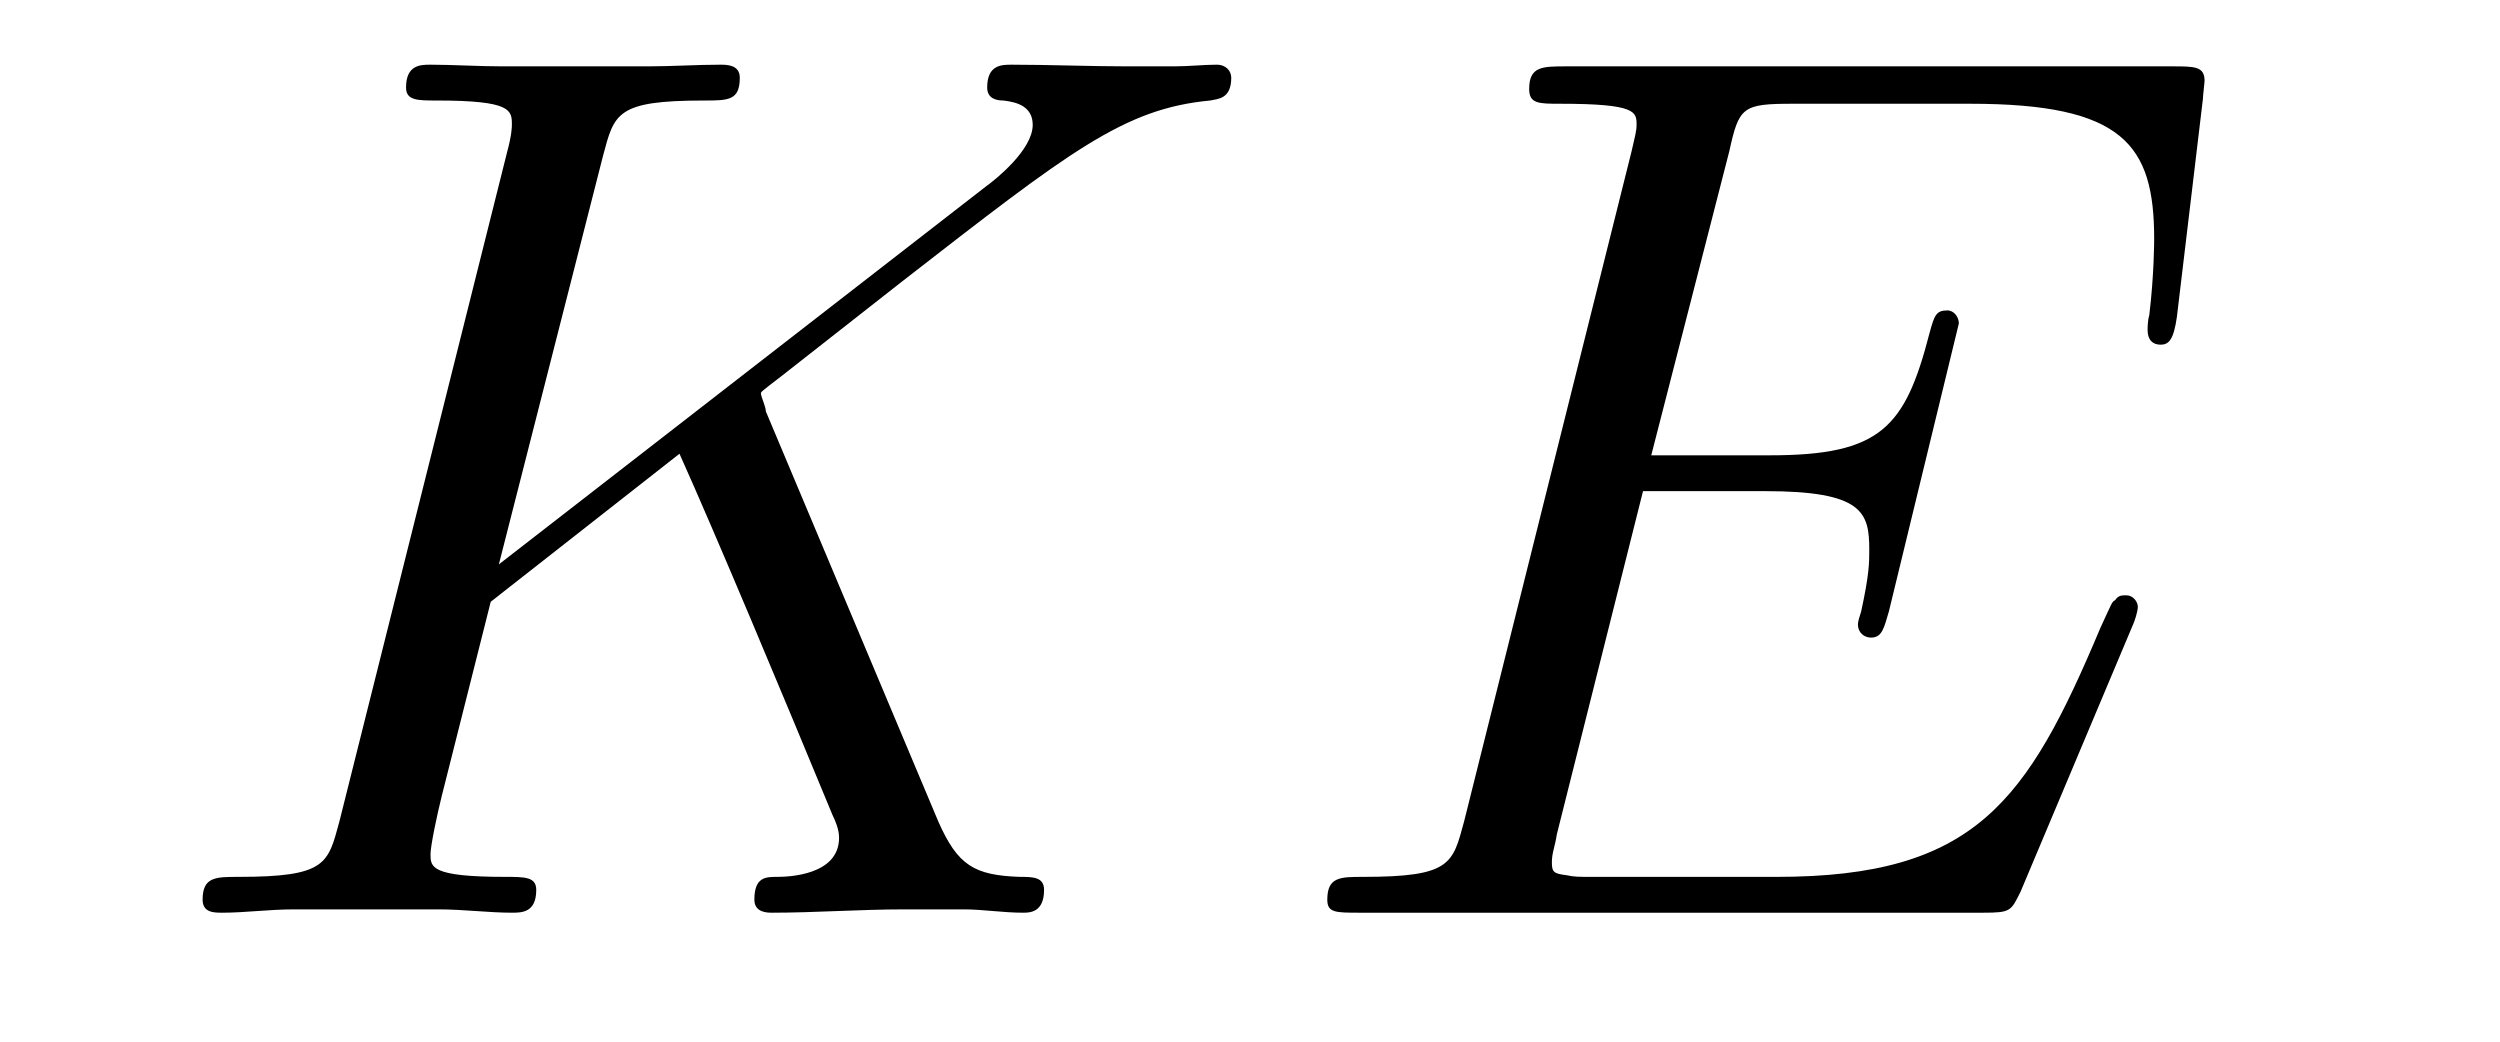 <?xml version='1.0'?>
<!-- This file was generated by dvisvgm 1.9.2 -->
<svg height='10pt' version='1.1' viewBox='0 -10 24 10' width='24pt' xmlns='http://www.w3.org/2000/svg' xmlns:xlink='http://www.w3.org/1999/xlink'>
<g id='page1'>
<g transform='matrix(1 0 0 1 -127 653)'>
<path d='M134.352 -659.051C134.352 -659.098 134.305 -659.191 134.305 -659.223C134.305 -659.238 134.305 -659.238 134.508 -659.394L135.664 -660.301C137.273 -661.551 137.789 -661.957 138.617 -662.035C138.695 -662.051 138.82 -662.051 138.82 -662.254C138.82 -662.316 138.773 -662.379 138.68 -662.379C138.555 -662.379 138.414 -662.363 138.273 -662.363H137.82C137.461 -662.363 137.07 -662.379 136.711 -662.379C136.617 -662.379 136.477 -662.379 136.477 -662.16C136.477 -662.051 136.57 -662.035 136.633 -662.035C136.773 -662.019 136.914 -661.973 136.914 -661.801C136.914 -661.566 136.57 -661.285 136.461 -661.207L131.789 -657.582L132.789 -661.504C132.898 -661.91 132.914 -662.035 133.758 -662.035C133.992 -662.035 134.102 -662.035 134.102 -662.254C134.102 -662.379 133.977 -662.379 133.914 -662.379C133.695 -662.379 133.445 -662.363 133.227 -662.363H131.82C131.602 -662.363 131.336 -662.379 131.133 -662.379C131.039 -662.379 130.898 -662.379 130.898 -662.16C130.898 -662.035 131.008 -662.035 131.195 -662.035C131.914 -662.035 131.914 -661.941 131.914 -661.801C131.914 -661.785 131.914 -661.707 131.867 -661.535L130.258 -655.113C130.148 -654.707 130.133 -654.582 129.289 -654.582C129.07 -654.582 128.945 -654.582 128.945 -654.363C128.945 -654.238 129.055 -654.238 129.133 -654.238C129.352 -654.238 129.586 -654.27 129.82 -654.27H131.211C131.445 -654.27 131.695 -654.238 131.914 -654.238C132.008 -654.238 132.148 -654.238 132.148 -654.457C132.148 -654.582 132.039 -654.582 131.852 -654.582C131.133 -654.582 131.133 -654.676 131.133 -654.801C131.133 -654.879 131.195 -655.176 131.242 -655.363L131.711 -657.223L133.523 -658.644C133.867 -657.879 134.508 -656.348 134.992 -655.176C135.023 -655.113 135.055 -655.035 135.055 -654.957C135.055 -654.598 134.57 -654.582 134.461 -654.582C134.352 -654.582 134.242 -654.582 134.242 -654.363C134.242 -654.238 134.367 -654.238 134.414 -654.238C134.82 -654.238 135.258 -654.27 135.68 -654.27H136.258C136.43 -654.27 136.633 -654.238 136.82 -654.238C136.883 -654.238 137.023 -654.238 137.023 -654.457C137.023 -654.582 136.914 -654.582 136.789 -654.582C136.352 -654.598 136.195 -654.691 136.008 -655.113L134.352 -659.051ZM138.355 -654.238' fill-rule='evenodd'/>
<path d='M147.477 -657.004C147.492 -657.035 147.523 -657.129 147.523 -657.176C147.523 -657.223 147.477 -657.285 147.414 -657.285C147.367 -657.285 147.336 -657.285 147.305 -657.238C147.273 -657.223 147.273 -657.207 147.164 -656.973C146.461 -655.301 145.961 -654.582 144.055 -654.582H142.305C142.133 -654.582 142.117 -654.582 142.039 -654.598C141.914 -654.613 141.898 -654.629 141.898 -654.723C141.898 -654.816 141.93 -654.879 141.945 -654.988L142.773 -658.285H143.945C144.883 -658.285 144.945 -658.082 144.945 -657.723C144.945 -657.598 144.945 -657.488 144.867 -657.129C144.852 -657.082 144.836 -657.035 144.836 -657.004C144.836 -656.926 144.898 -656.879 144.961 -656.879C145.07 -656.879 145.086 -656.973 145.133 -657.129L145.805 -659.895C145.805 -659.957 145.758 -660.02 145.695 -660.02C145.586 -660.02 145.57 -659.973 145.523 -659.801C145.289 -658.895 145.055 -658.629 143.992 -658.629H142.852L143.602 -661.551C143.695 -661.973 143.727 -662.004 144.211 -662.004H145.914C147.383 -662.004 147.68 -661.613 147.68 -660.707C147.68 -660.691 147.68 -660.363 147.633 -659.973C147.617 -659.926 147.617 -659.848 147.617 -659.832C147.617 -659.738 147.664 -659.691 147.742 -659.691S147.867 -659.738 147.898 -659.957L148.148 -662.051C148.148 -662.082 148.164 -662.207 148.164 -662.223C148.164 -662.363 148.07 -662.363 147.852 -662.363H142.039C141.805 -662.363 141.68 -662.363 141.68 -662.145C141.68 -662.004 141.773 -662.004 141.977 -662.004C142.711 -662.004 142.711 -661.926 142.711 -661.801C142.711 -661.738 142.695 -661.691 142.664 -661.551L141.055 -655.113C140.945 -654.707 140.93 -654.582 140.086 -654.582C139.867 -654.582 139.742 -654.582 139.742 -654.363C139.742 -654.238 139.82 -654.238 140.055 -654.238H146.039C146.305 -654.238 146.305 -654.254 146.398 -654.441L147.477 -657.004ZM147.832 -654.238' fill-rule='evenodd'/>
</g>
</g>
</svg>
